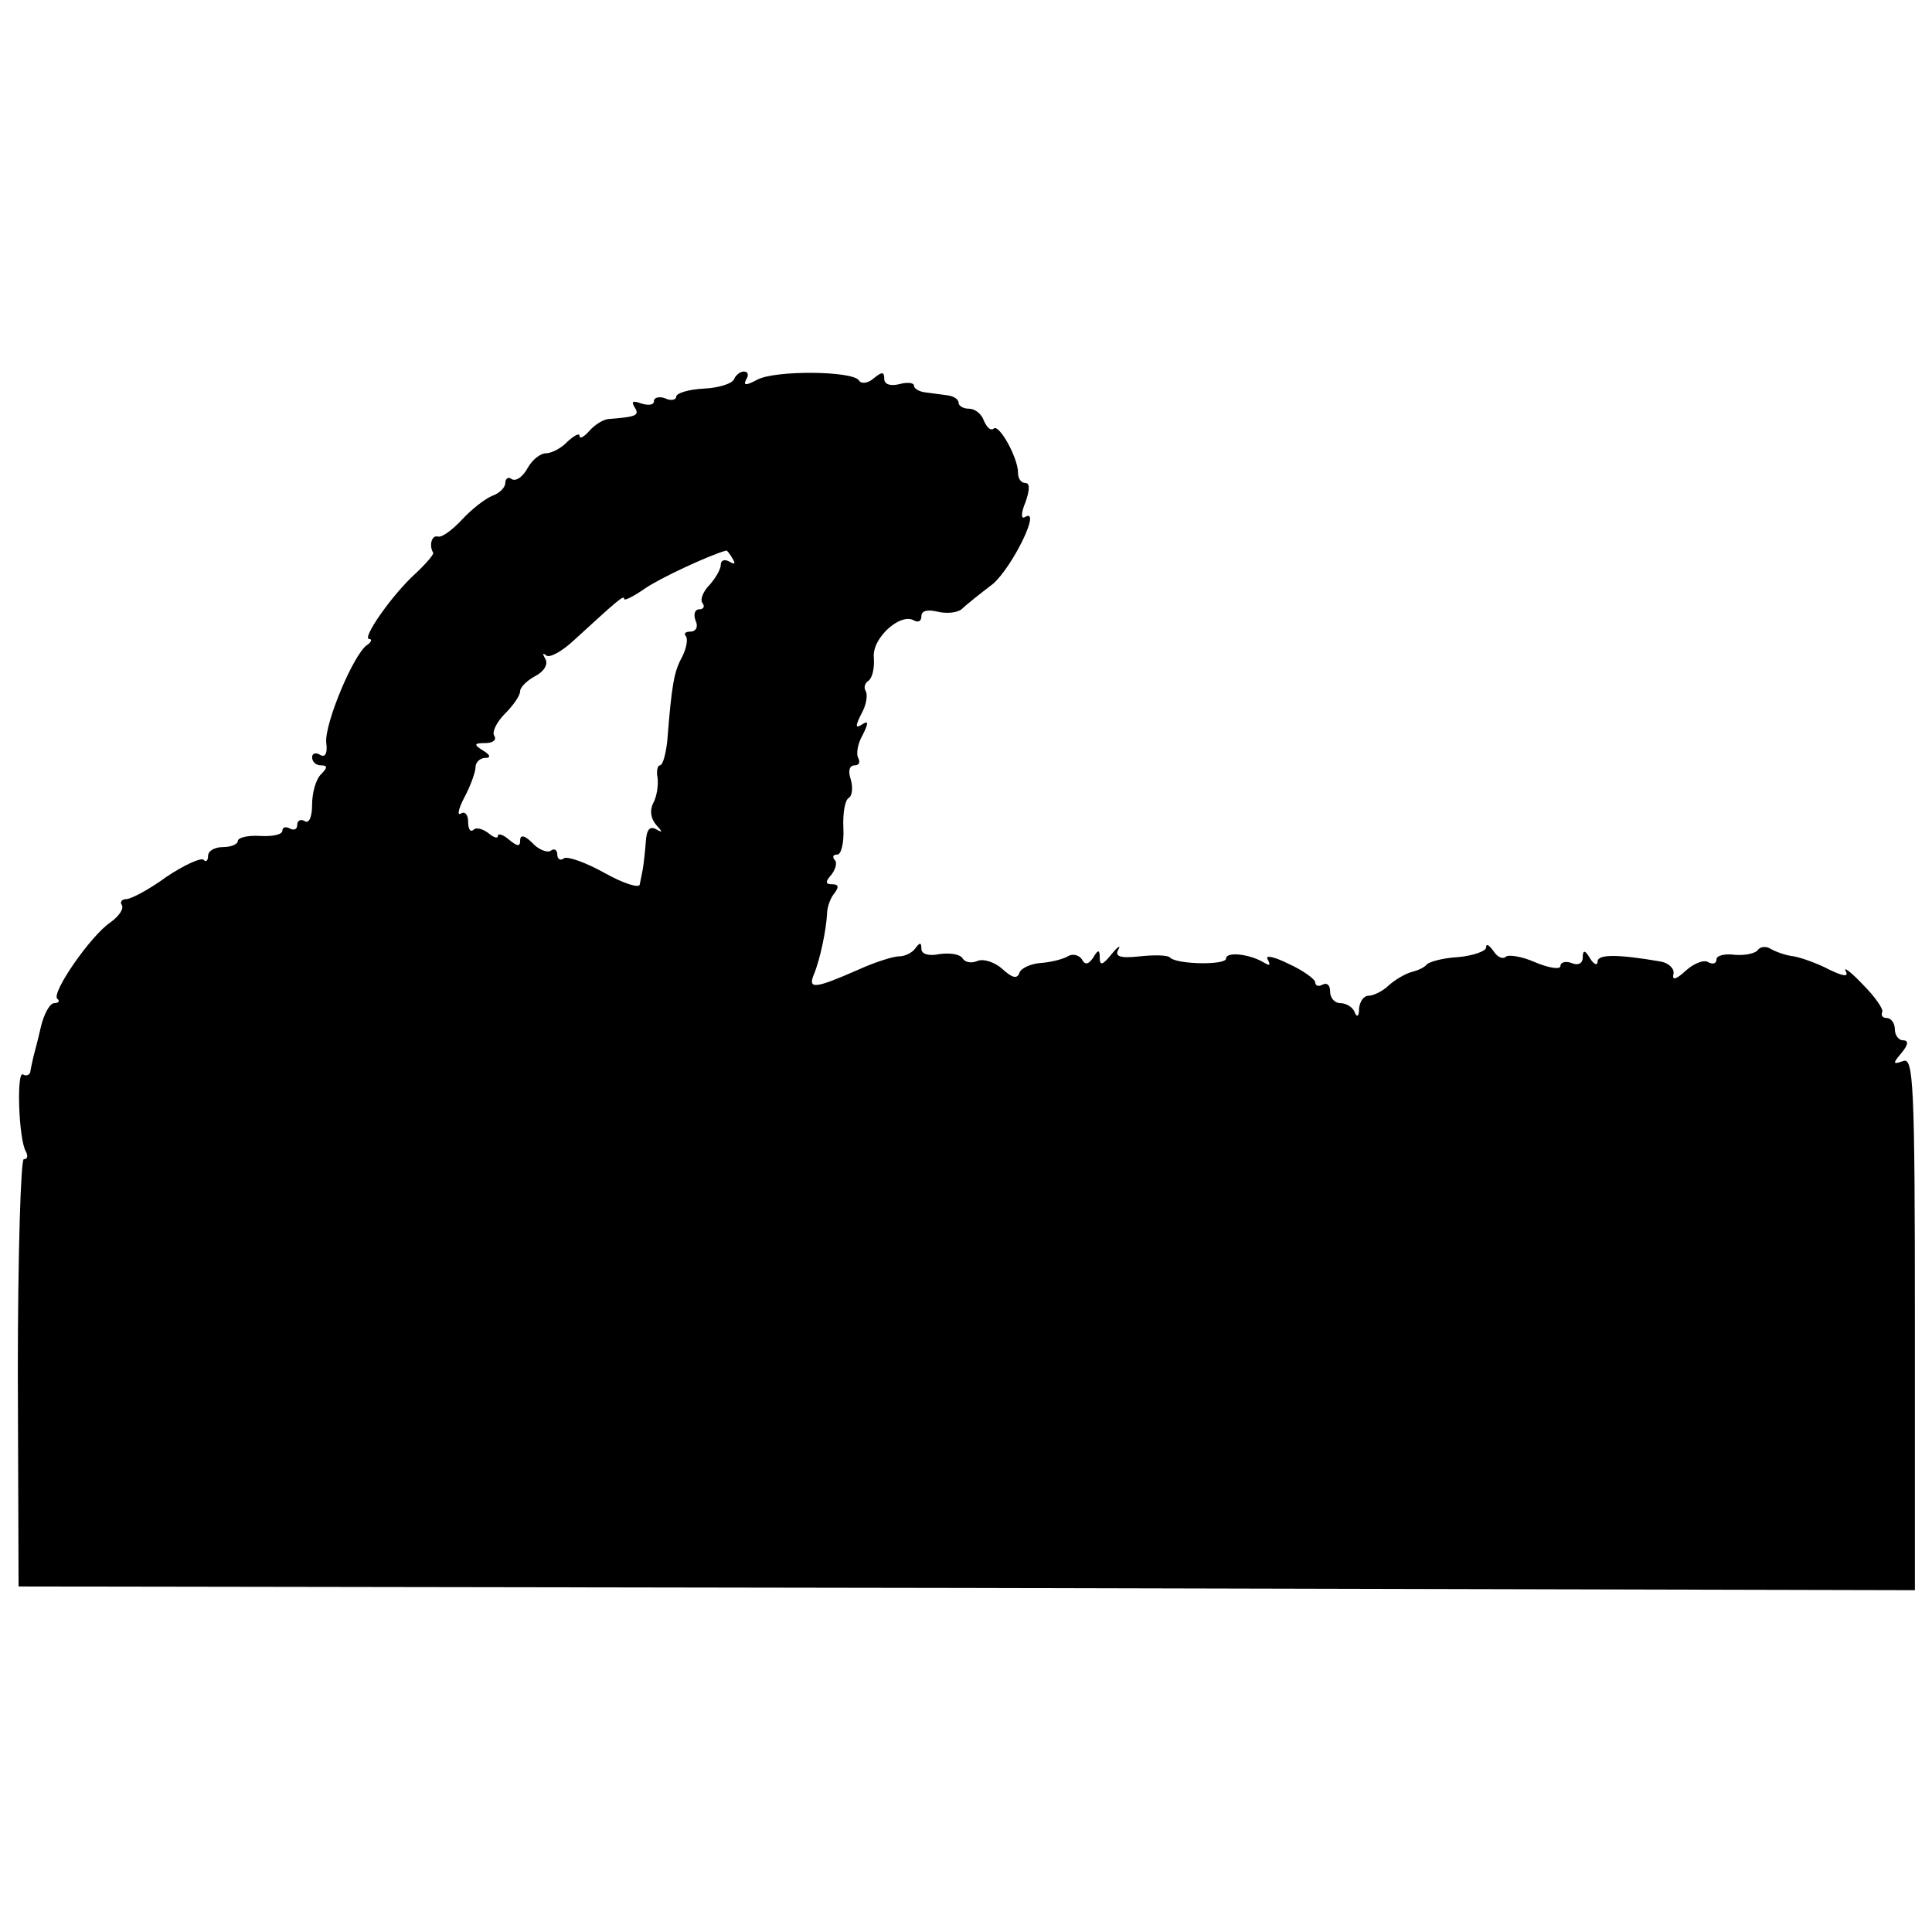 <svg version="1" xmlns="http://www.w3.org/2000/svg" width="346.667" height="346.667" viewBox="0 0 260 260"><path d="M98.8 51c-.2.6-2 1.2-4.1 1.3-2 .1-3.7.6-3.7 1.1 0 .4-.7.6-1.5.2-.8-.3-1.5-.1-1.5.4s-.7.6-1.7.3c-1.1-.4-1.4-.3-.9.5.7 1.1.3 1.3-3.6 1.6-.7.1-1.8.8-2.5 1.6s-1.3 1.1-1.3.7c0-.5-.7-.1-1.6.7-.8.9-2.2 1.6-2.9 1.6-.8 0-1.9.9-2.5 2-.6 1.1-1.5 1.8-2.1 1.5-.5-.4-.9-.1-.9.5s-.8 1.4-1.7 1.7c-1 .4-2.8 1.8-4.1 3.2-1.4 1.5-2.8 2.5-3.3 2.3-.8-.2-1.2 1.2-.6 2.2.1.2-1 1.5-2.4 2.8-3.1 2.8-7.3 8.8-6.2 8.8.4 0 .3.4-.3.8-1.8 1.2-5.7 10.5-5.5 13.1.2 1.4-.1 2.1-.8 1.7-.6-.4-1.1-.2-1.1.3 0 .6.5 1.1 1.2 1.1.9 0 .9.3 0 1.2-.7.7-1.2 2.5-1.2 4.1 0 1.6-.4 2.6-1 2.2-.5-.3-1-.1-1 .5s-.4.8-1 .5c-.5-.3-1-.2-1 .3s-1.3.8-3 .7c-1.6-.1-3 .2-3 .7 0 .4-.9.8-2 .8s-2 .5-2 1.2c0 .6-.3.9-.6.5-.4-.3-2.6.7-5 2.3-2.3 1.7-4.8 3-5.4 3-.6 0-.9.4-.6.8.3.5-.4 1.5-1.5 2.3-2.7 1.8-8 9.5-7.2 10.3.4.3.2.6-.4.6-.6 0-1.4 1.5-1.8 3.2-.4 1.8-.9 3.6-1 4-.1.5-.3 1.3-.4 1.9 0 .5-.5.8-1 .5-.9-.6-.6 8.8.4 10.4.3.6.2 1-.3 1-.4 0-.8 12.9-.8 28.7l.1 28.8 127.6.2 127.6.3v-35.9c0-32.5-.2-35.9-1.6-35.3-1.4.5-1.4.3-.2-1.1.9-1.1 1-1.7.2-1.7-.6 0-1.1-.7-1.1-1.5s-.5-1.5-1.1-1.5c-.5 0-.8-.3-.6-.8.2-.4-1-2.1-2.6-3.7-1.6-1.7-2.7-2.5-2.3-1.8.4.8-.3.7-2.2-.2-1.5-.8-3.7-1.6-4.8-1.8-1-.1-2.4-.6-3.1-1-.6-.4-1.4-.3-1.7.1-.3.5-1.7.8-3.1.7-1.4-.2-2.5.1-2.5.6 0 .6-.5.7-1.1.4-.5-.4-1.9.1-3 1.1-1.3 1.2-1.9 1.4-1.7.5.2-.7-.6-1.5-1.7-1.7-5.8-1-8.5-1-8.5 0 0 .6-.5.4-1-.4-.7-1.2-1-1.2-1-.1 0 .7-.6 1.1-1.5.7-.8-.3-1.5-.1-1.5.4s-1.5.3-3.4-.5c-1.8-.8-3.7-1.1-4-.7-.4.3-1.1 0-1.6-.8-.6-.8-1-1.1-1-.5 0 .5-1.7 1.1-3.7 1.3-2 .1-3.9.6-4.3 1-.3.4-1.2.8-2 1-.8.2-2.2 1-3.1 1.8-.8.8-2.1 1.4-2.7 1.4-.7 0-1.2.8-1.3 1.7 0 1.1-.3 1.3-.6.5-.2-.6-1.1-1.2-1.9-1.2-.8 0-1.4-.7-1.4-1.6 0-.8-.4-1.2-1-.9-.5.3-1 .2-1-.3 0-.4-1.6-1.6-3.6-2.5-2-1-3.2-1.2-2.8-.6.4.8.3.9-.4.5-1.9-1.2-5.2-1.6-5.2-.6 0 .9-6.5.8-7.5-.1-.3-.4-2.2-.4-4.1-.2-2.7.3-3.4 0-2.9-.9.4-.7-.1-.4-.9.6-1.2 1.5-1.6 1.6-1.6.5s-.2-1.2-.9 0c-.6.9-1.1 1-1.5.2-.4-.6-1.3-.8-1.9-.4-.7.4-2.3.8-3.7.9-1.3.1-2.6.7-2.8 1.3-.3.9-1 .7-2.3-.5-1-.9-2.5-1.4-3.3-1.1-.9.4-1.8.2-2.1-.4-.4-.5-1.7-.7-3.1-.5-1.4.3-2.4 0-2.4-.7 0-.9-.2-.9-.8-.1-.4.6-1.4 1.1-2.2 1.1-.8 0-3.3.8-5.5 1.8-5.7 2.5-6.8 2.7-6 .7.9-2.1 1.7-6.2 1.8-8.2 0-.8.4-2.1 1-2.8.6-.8.6-1.2-.3-1.2-.9 0-1-.3-.1-1.3.6-.8.8-1.7.4-2-.3-.4-.2-.7.4-.7.5 0 .9-1.6.8-3.5-.1-2 .2-3.8.7-4.1.5-.3.6-1.4.3-2.5-.4-1.1-.2-1.9.5-1.9.6 0 .8-.4.5-1-.3-.5-.1-1.9.6-3.1.8-1.6.8-2-.1-1.4-.9.6-.9.2-.1-1.4.7-1.2.9-2.6.6-3.1-.3-.5-.1-1.1.4-1.4.5-.4.8-1.7.7-3.1-.3-2.6 3.6-6.1 5.4-5 .6.3 1 .1 1-.6s.8-.9 2.1-.6c1.2.3 2.6.2 3.3-.3.6-.6 2.5-2.1 4.2-3.4 2.6-2.2 6.7-10.5 4.3-9-.5.3-.5-.6.1-2 .6-1.7.6-2.6 0-2.6s-1-.6-1-1.4c0-2-2.6-6.7-3.3-5.9-.4.3-.9-.2-1.3-1.1-.3-.9-1.2-1.6-2-1.6s-1.4-.4-1.4-.8c0-.5-.7-.9-1.5-1-.8-.1-2.2-.3-3-.4-.8-.1-1.5-.5-1.5-.9s-.9-.5-2-.2c-1.2.3-2 0-2-.7 0-1-.3-1-1.4-.1-.8.7-1.7.8-2 .3-.8-1.3-11.3-1.4-13.7-.1-1.5.8-1.9.8-1.5 0 .4-.6.3-1.1-.3-1.1-.5 0-1.1.5-1.3 1zm-.2 24.2c.4.7.3.8-.4.4s-1.2-.2-1.2.4c0 .6-.7 1.8-1.5 2.7-.8.8-1.3 1.9-1 2.4.4.5.2.9-.4.9-.6 0-.8.7-.5 1.5.4.8.1 1.5-.7 1.5-.7 0-.9.3-.6.6.3.4.1 1.6-.5 2.8-1.1 2-1.4 3.7-2 11.3-.2 1.8-.6 3.3-1 3.3-.3 0-.5.8-.3 1.7.1 1-.1 2.5-.6 3.4-.5 1-.3 2.1.4 2.9.9 1 .9 1.1 0 .6-.9-.5-1.3.1-1.4 1.8-.1 1.4-.3 3-.4 3.6l-.4 2c0 .6-2.2-.1-4.7-1.5s-5-2.3-5.5-2c-.5.4-.9.1-.9-.5s-.4-.9-.9-.5c-.5.3-1.7-.2-2.5-1.1-1-1-1.6-1.1-1.6-.3 0 .9-.4.8-1.5-.1-.8-.7-1.5-.9-1.5-.5s-.6.2-1.3-.4c-.8-.6-1.7-.8-2-.4-.4.3-.7-.1-.7-1.1 0-.9-.4-1.5-1-1.1-.5.3-.3-.7.5-2.2.8-1.5 1.5-3.4 1.5-4.1 0-.6.6-1.2 1.3-1.2.8 0 .7-.4-.3-1-1.3-.8-1.2-1 .3-1 1 0 1.6-.4 1.2-1-.3-.5.3-1.8 1.5-3 1.1-1.1 2-2.4 2-3 0-.5.9-1.4 2-2 1.2-.6 1.8-1.6 1.4-2.3-.4-.7-.4-.9.1-.5.4.4 2.1-.5 3.7-2 5.9-5.4 6.8-6.2 6.8-5.6 0 .3 1.2-.3 2.8-1.4 2-1.4 8.7-4.5 10.9-5.1.1-.1.5.4.9 1.1z"/></svg>